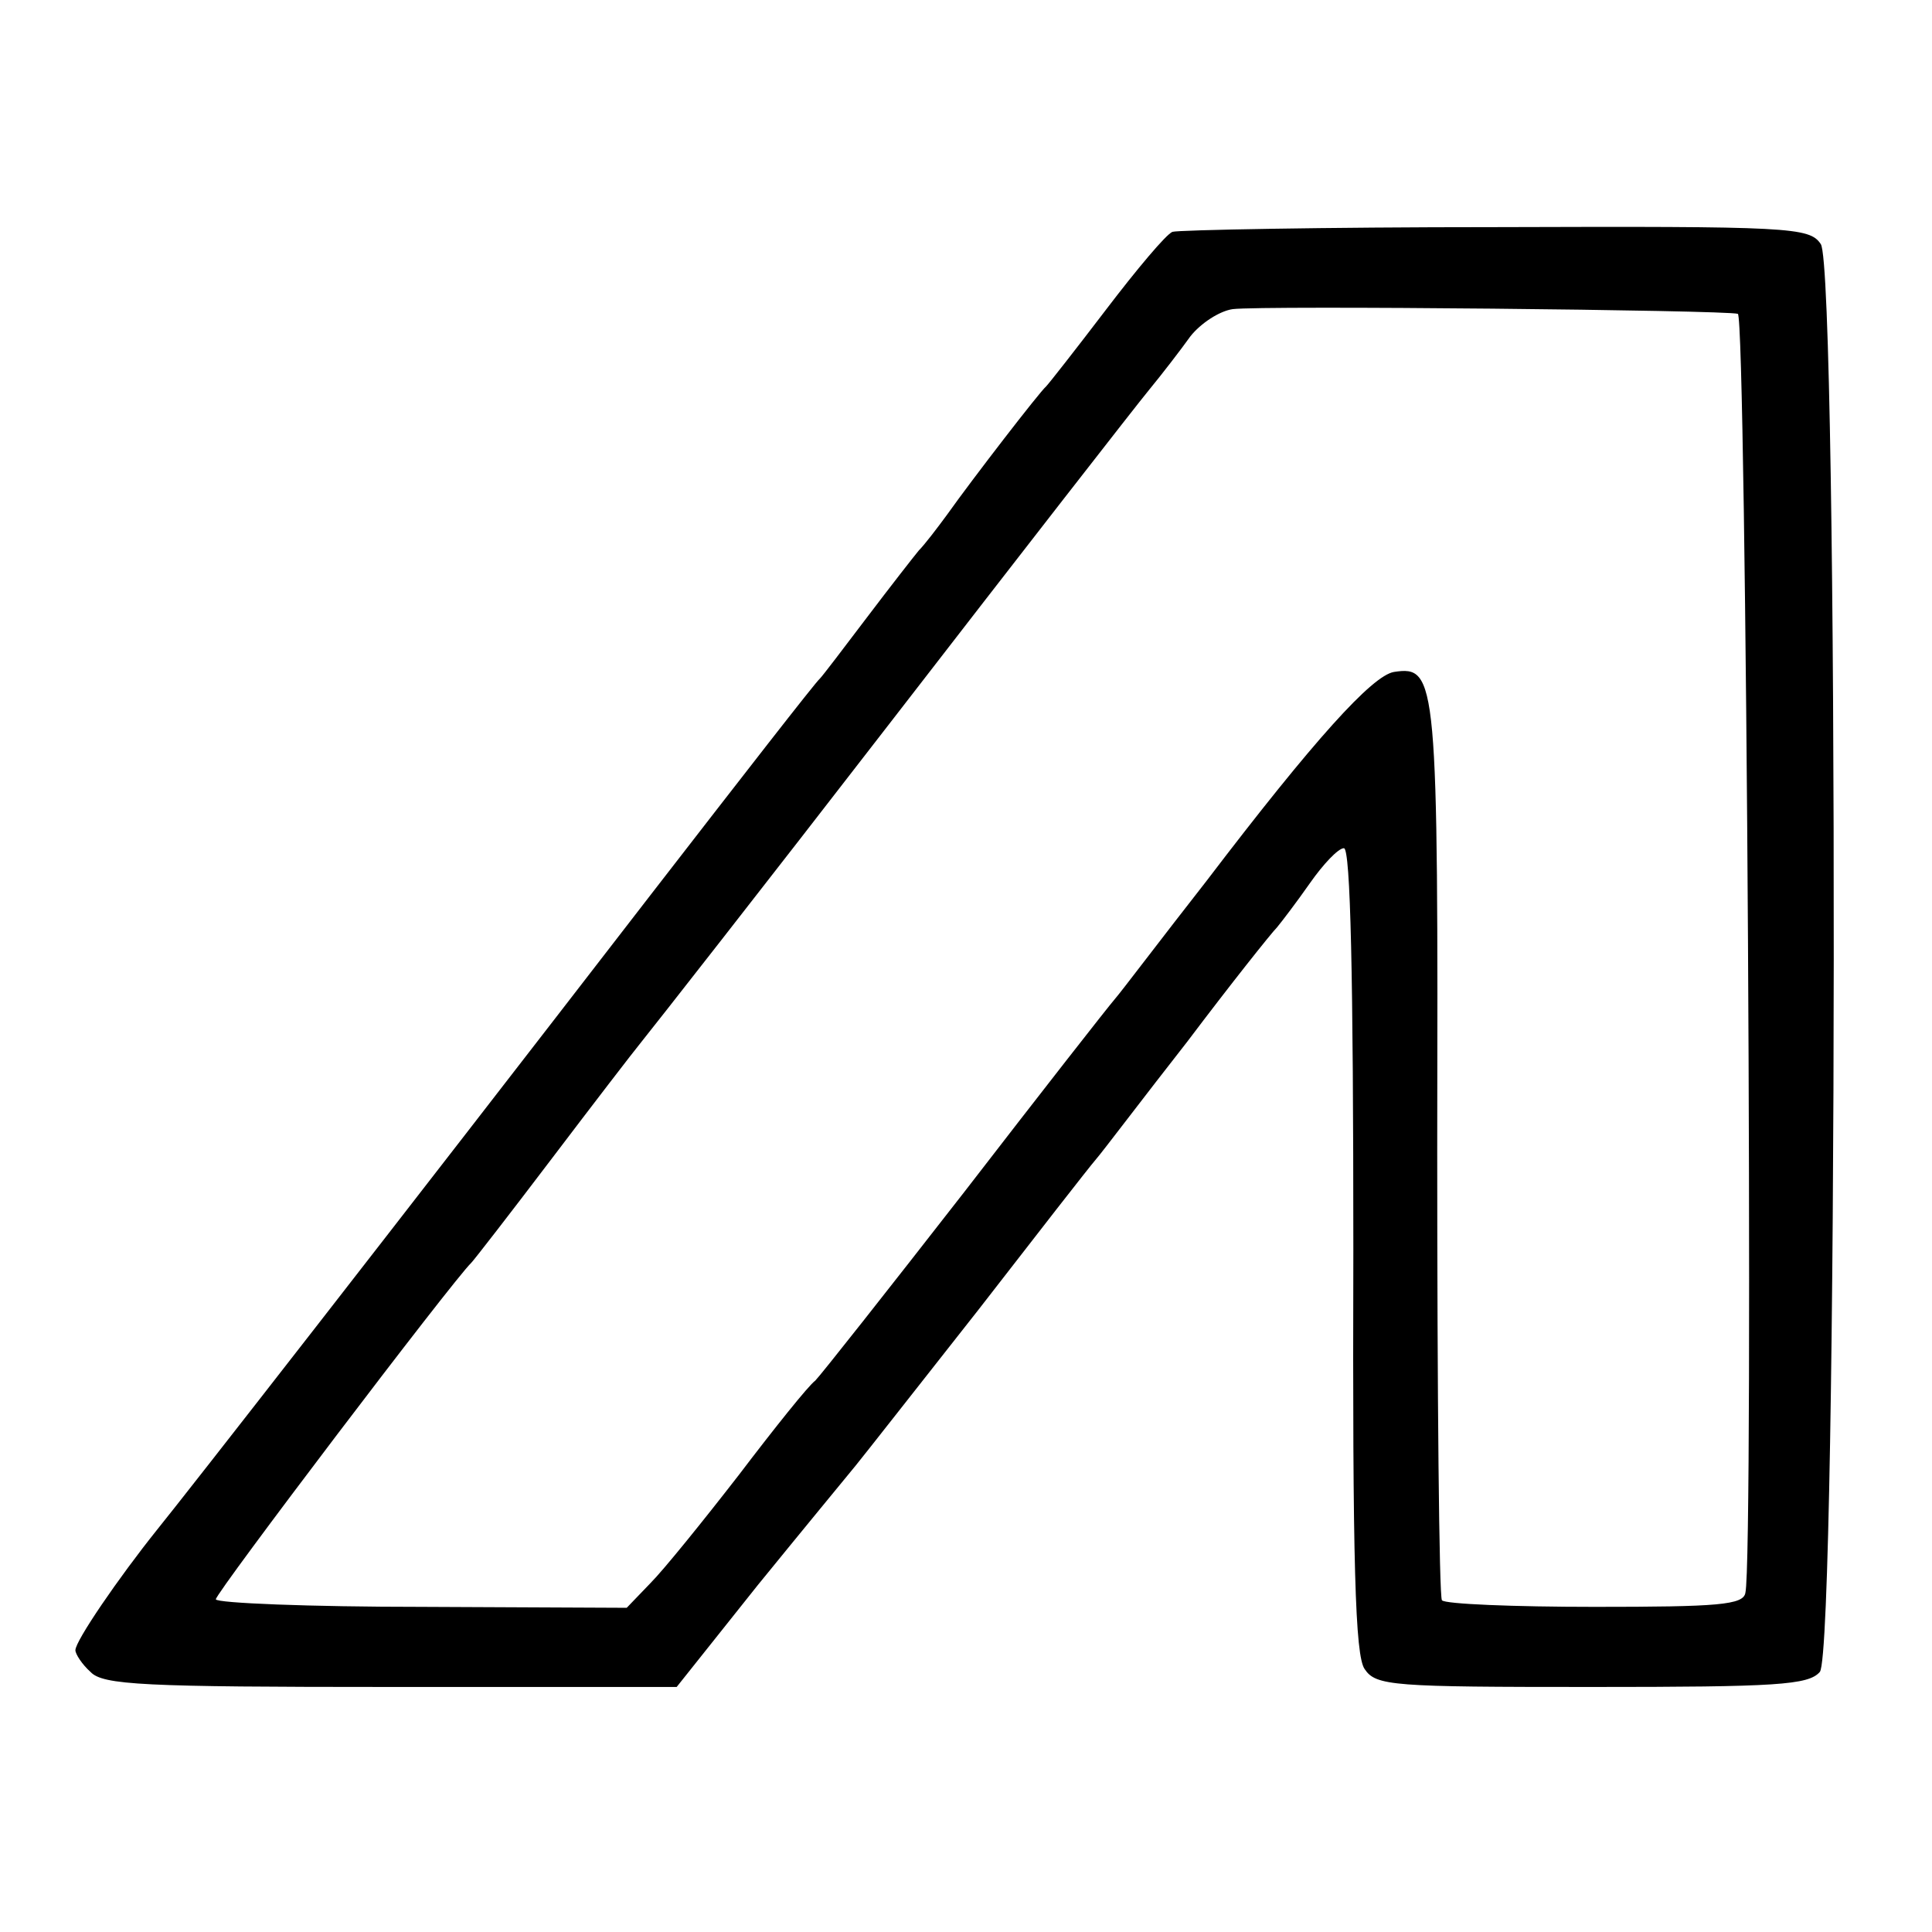 <?xml version="1.0" standalone="no"?>
<!DOCTYPE svg PUBLIC "-//W3C//DTD SVG 20010904//EN"
 "http://www.w3.org/TR/2001/REC-SVG-20010904/DTD/svg10.dtd">
<svg version="1.0" xmlns="http://www.w3.org/2000/svg"
 width="205pt" height="205pt" viewBox="0 0 205 205"
 preserveAspectRatio="xMidYMid meet">
<g transform="translate(0,205) scale(0.1,-0.1)"
fill="#000000" stroke="none">
<path d="M1244 1804 c-7 -3 -38 -40 -70 -82 -32 -42 -61 -79 -64 -82 -7 -6
-78 -98 -105 -136 -11 -15 -24 -32 -30 -38 -5 -6 -30 -38 -55 -71 -25 -33 -47
-62 -50 -65 -4 -3 -84 -106 -180 -230 -281 -364 -490 -632 -524 -674 -40 -50
-86 -117 -86 -127 0 -4 7 -15 16 -23 13 -14 56 -16 318 -16 l304 0 86 108 c48
59 95 116 104 127 9 11 67 85 130 165 62 80 118 152 125 160 7 8 50 65 97 125
46 61 89 115 95 121 5 6 21 27 35 47 14 20 30 37 36 37 7 0 10 -135 10 -426
-1 -336 2 -431 12 -445 12 -18 30 -19 241 -19 196 0 230 2 242 16 19 23 20
1488 1 1515 -12 18 -32 19 -345 18 -183 0 -337 -3 -343 -5z m600 -87 c9 -3 17
-1319 8 -1357 -2 -13 -29 -15 -160 -15 -86 0 -159 3 -162 7 -3 4 -5 219 -5
478 1 501 0 514 -46 507 -23 -4 -84 -71 -199 -222 -47 -60 -90 -117 -97 -125
-7 -8 -79 -100 -160 -205 -81 -104 -152 -194 -158 -200 -7 -5 -43 -50 -81
-100 -38 -49 -80 -101 -94 -115 l-25 -26 -217 1 c-120 0 -218 4 -219 8 0 7
252 339 271 357 3 3 41 52 85 110 44 58 87 114 96 125 9 11 129 164 265 340
136 176 259 334 273 351 14 17 34 43 44 57 11 14 31 27 45 29 33 4 523 -1 536
-5z"/>
</g>
</svg>
